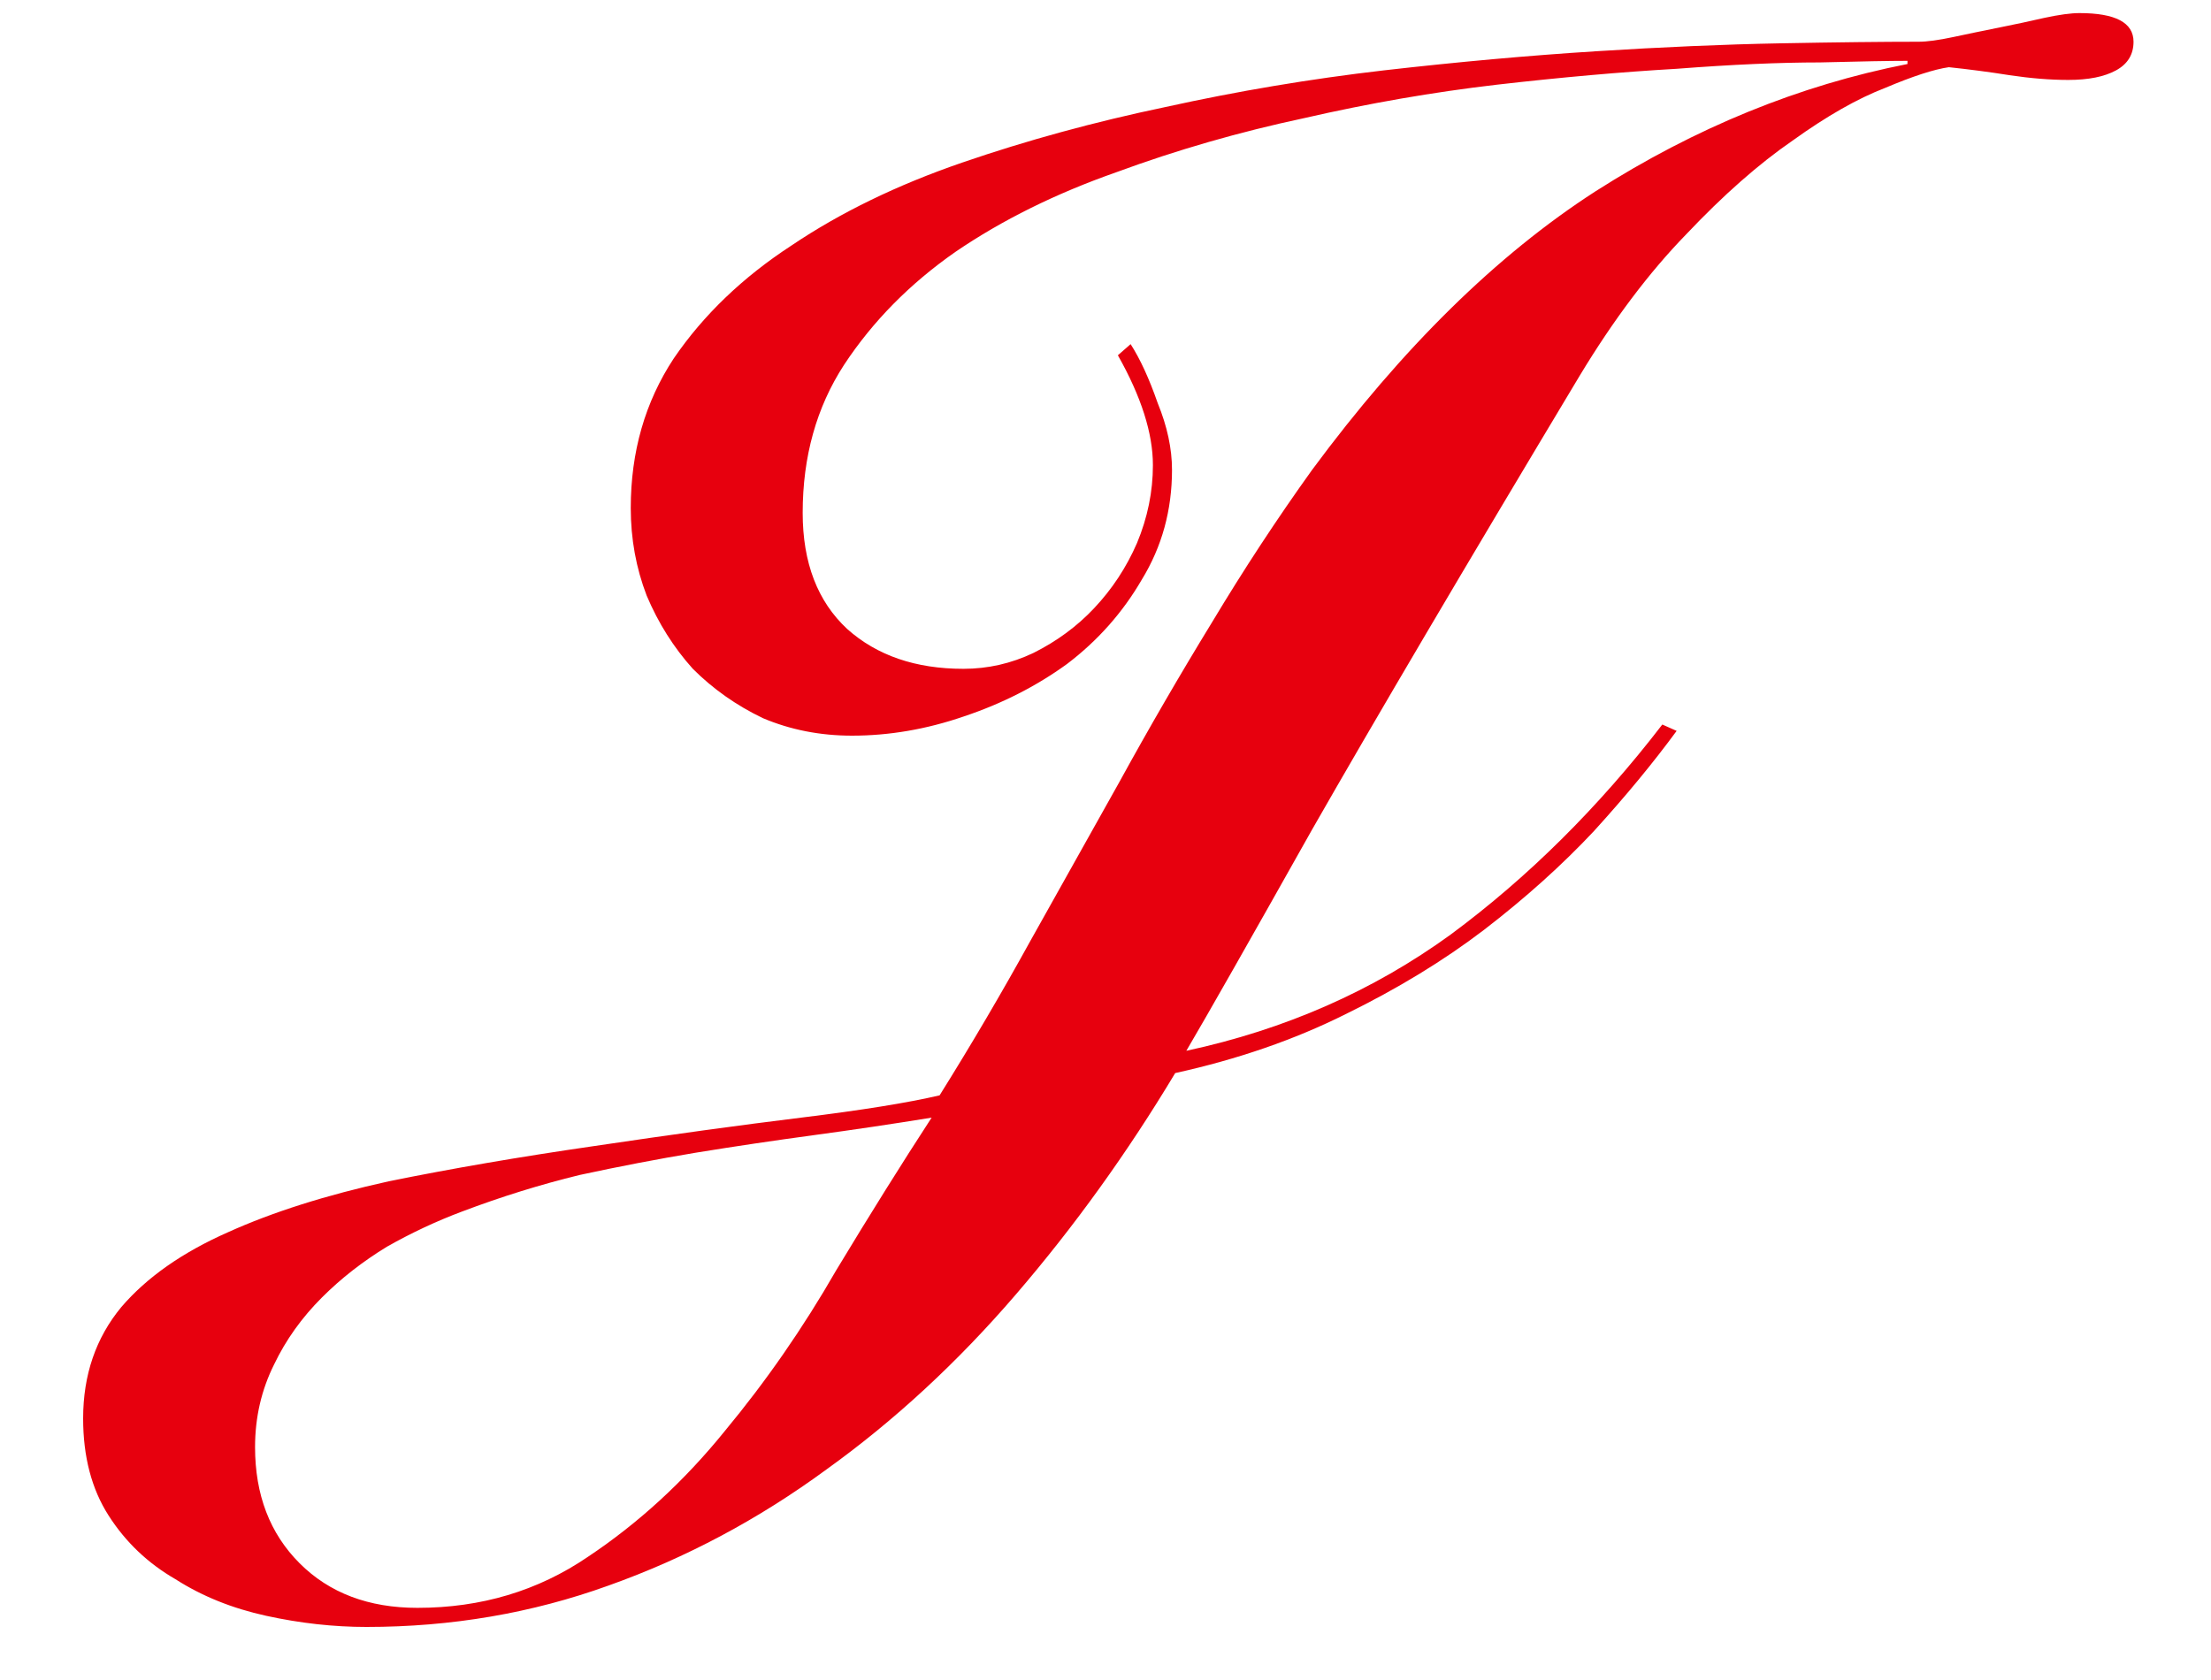 <?xml version="1.0" encoding="UTF-8"?> <svg xmlns="http://www.w3.org/2000/svg" width="25" height="19" viewBox="0 0 25 19" fill="none"><path d="M12.784 3.892C12.892 4.06 12.994 4.282 13.09 4.558C13.198 4.822 13.252 5.074 13.252 5.314C13.252 5.77 13.138 6.184 12.91 6.556C12.694 6.928 12.412 7.246 12.064 7.51C11.716 7.762 11.326 7.96 10.894 8.104C10.474 8.248 10.054 8.32 9.634 8.32C9.274 8.32 8.938 8.254 8.626 8.122C8.326 7.978 8.062 7.792 7.834 7.564C7.618 7.324 7.444 7.048 7.312 6.736C7.192 6.424 7.132 6.094 7.132 5.746C7.132 5.11 7.294 4.546 7.618 4.054C7.954 3.562 8.398 3.136 8.95 2.776C9.502 2.404 10.144 2.092 10.876 1.84C11.608 1.588 12.376 1.378 13.18 1.21C13.996 1.03 14.818 0.892 15.646 0.796C16.486 0.7 17.284 0.628 18.04 0.58C18.796 0.532 19.492 0.502 20.128 0.49C20.764 0.478 21.286 0.472 21.694 0.472C21.79 0.472 21.922 0.454 22.09 0.418C22.258 0.382 22.432 0.346 22.612 0.31C22.792 0.274 22.96 0.238 23.116 0.202C23.284 0.166 23.416 0.148 23.512 0.148C23.92 0.148 24.124 0.256 24.124 0.472C24.124 0.616 24.058 0.724 23.926 0.796C23.794 0.868 23.614 0.904 23.386 0.904C23.182 0.904 22.96 0.886 22.72 0.85C22.492 0.814 22.264 0.784 22.036 0.76C21.868 0.784 21.628 0.862 21.316 0.994C21.004 1.114 20.656 1.312 20.272 1.588C19.888 1.852 19.486 2.206 19.066 2.65C18.646 3.082 18.244 3.616 17.86 4.252C16.564 6.412 15.556 8.122 14.836 9.382C14.128 10.642 13.654 11.476 13.414 11.884C14.53 11.644 15.526 11.206 16.402 10.57C17.278 9.922 18.076 9.13 18.796 8.194L18.958 8.266C18.694 8.626 18.382 9.004 18.022 9.4C17.662 9.784 17.248 10.156 16.78 10.516C16.324 10.864 15.802 11.182 15.214 11.47C14.638 11.758 13.996 11.98 13.288 12.136C12.748 13.036 12.148 13.87 11.488 14.638C10.828 15.406 10.114 16.066 9.346 16.618C8.578 17.182 7.756 17.62 6.88 17.932C6.016 18.244 5.104 18.4 4.144 18.4C3.772 18.4 3.394 18.358 3.01 18.274C2.626 18.19 2.284 18.052 1.984 17.86C1.672 17.68 1.42 17.44 1.228 17.14C1.036 16.84 0.94 16.474 0.94 16.042C0.94 15.55 1.084 15.13 1.372 14.782C1.66 14.446 2.062 14.164 2.578 13.936C3.082 13.708 3.688 13.516 4.396 13.36C5.104 13.216 5.872 13.084 6.7 12.964C7.588 12.832 8.374 12.724 9.058 12.64C9.742 12.556 10.264 12.472 10.624 12.388C10.984 11.812 11.326 11.23 11.65 10.642C11.986 10.042 12.322 9.442 12.658 8.842C12.994 8.23 13.342 7.63 13.702 7.042C14.062 6.442 14.44 5.866 14.836 5.314C15.856 3.934 16.924 2.884 18.04 2.164C19.168 1.444 20.344 0.964 21.568 0.724V0.688C21.376 0.688 21.046 0.694 20.578 0.706C20.122 0.706 19.582 0.73 18.958 0.778C18.334 0.814 17.656 0.874 16.924 0.958C16.204 1.042 15.478 1.168 14.746 1.336C14.014 1.492 13.306 1.696 12.622 1.948C11.938 2.188 11.332 2.488 10.804 2.848C10.288 3.208 9.868 3.634 9.544 4.126C9.232 4.606 9.076 5.164 9.076 5.8C9.076 6.364 9.244 6.802 9.58 7.114C9.916 7.414 10.354 7.564 10.894 7.564C11.17 7.564 11.434 7.504 11.686 7.384C11.95 7.252 12.178 7.084 12.37 6.88C12.574 6.664 12.736 6.418 12.856 6.142C12.976 5.854 13.036 5.56 13.036 5.26C13.036 4.9 12.904 4.486 12.64 4.018L12.784 3.892ZM2.884 16.366C2.884 16.906 3.052 17.344 3.388 17.68C3.724 18.016 4.168 18.184 4.72 18.184C5.44 18.184 6.082 17.992 6.646 17.608C7.222 17.224 7.738 16.75 8.194 16.186C8.662 15.622 9.082 15.016 9.454 14.368C9.838 13.732 10.198 13.156 10.534 12.64C10.09 12.712 9.646 12.778 9.202 12.838C8.758 12.898 8.314 12.964 7.87 13.036C7.438 13.108 7 13.192 6.556 13.288C6.112 13.396 5.668 13.534 5.224 13.702C4.936 13.81 4.654 13.942 4.378 14.098C4.102 14.266 3.856 14.458 3.64 14.674C3.412 14.902 3.232 15.154 3.1 15.43C2.956 15.718 2.884 16.03 2.884 16.366Z" fill="#E7000E"></path></svg> 